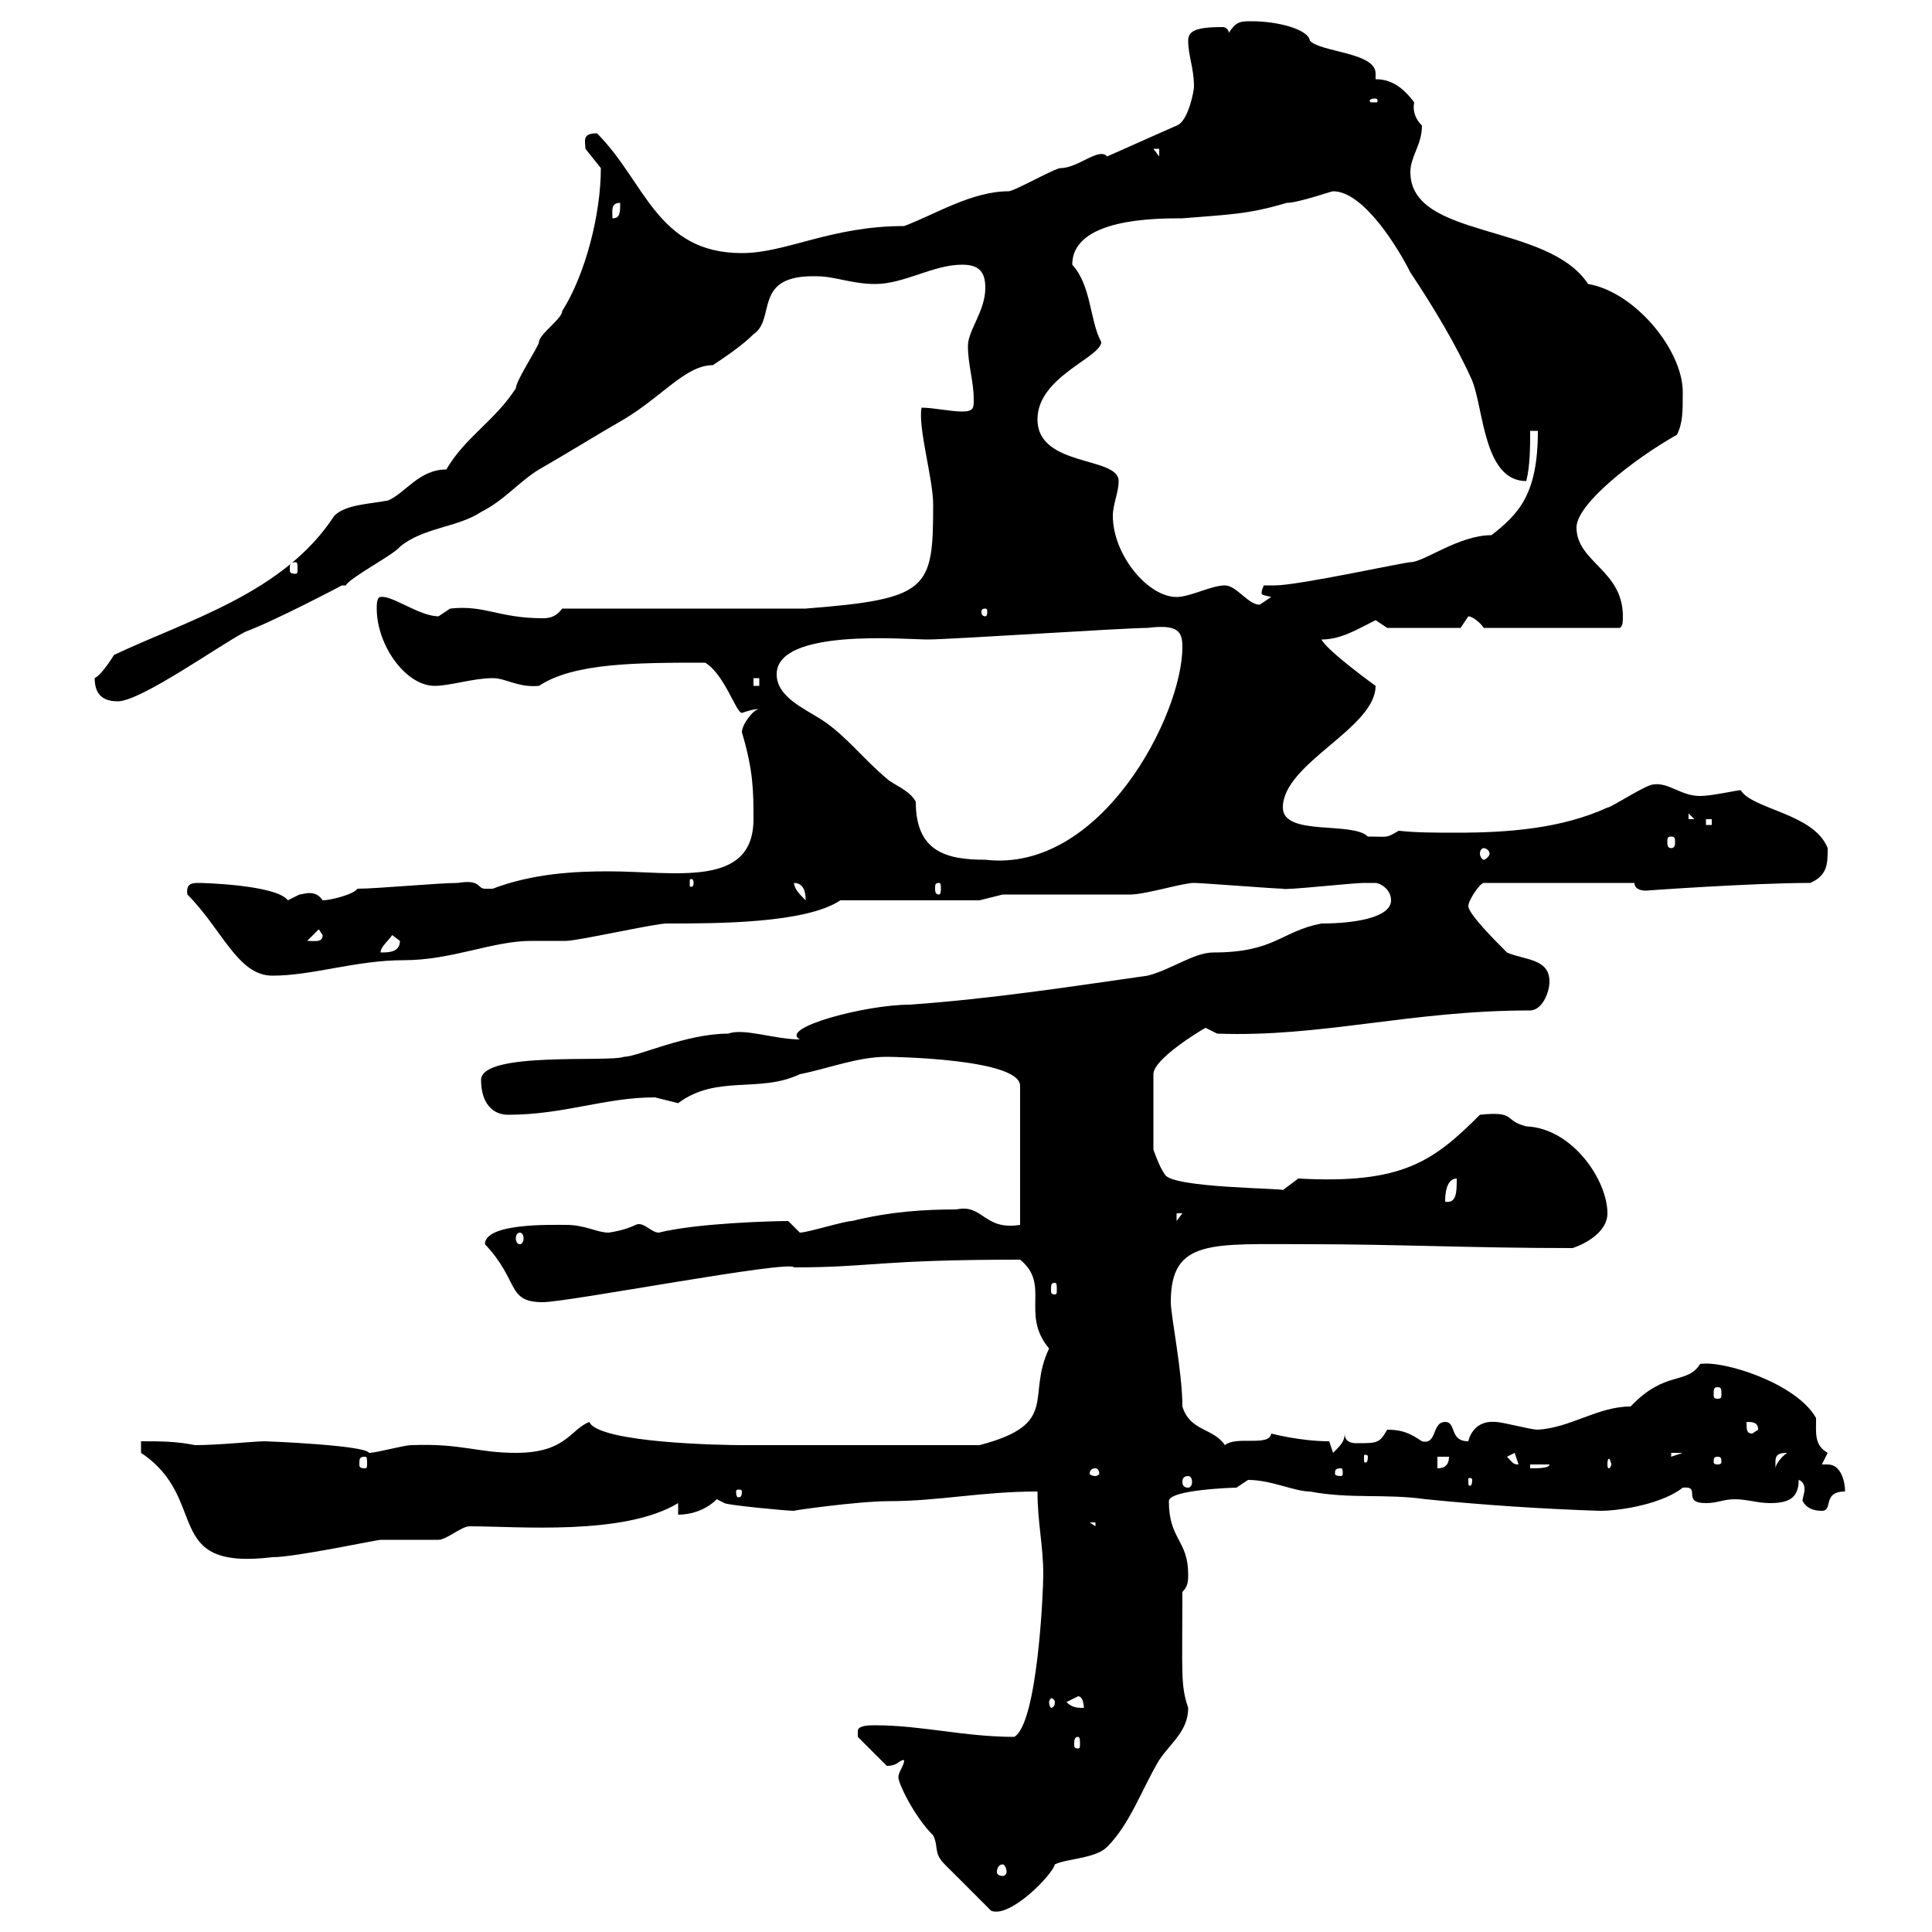 <svg xmlns="http://www.w3.org/2000/svg" xmlns:xlink="http://www.w3.org/1999/xlink" width="300" height="300"><path d="M139.50 276C139.50 276.90 141.90 282 144.90 285C145.80 286.80 144.90 287.70 146.70 289.50C147.60 290.40 153 295.80 153.90 296.70C156.90 297.90 163.50 291 163.80 289.50C165.60 288.60 170.10 288.60 171.90 286.80C175.50 283.20 177.30 277.80 180 273.30C181.80 270.60 184.50 268.80 184.50 265.20C183.30 261.60 183.60 260.10 183.60 247.20C184.50 246.30 184.50 245.40 184.50 244.50C184.50 239.10 181.50 239.10 181.50 233.10C181.50 231.30 191.70 231 192 231C192 231 193.80 229.80 193.80 229.80C197.40 229.80 201 231.60 203.40 231.60C209.70 232.80 215.10 231.90 221.40 232.80C230.40 233.70 239.40 234.30 248.40 234.60C252 234.60 258.30 233.40 261.30 231C264.30 230.70 261 233.40 264.90 233.40C266.70 233.40 267.60 232.80 269.40 232.80C271.20 232.80 273 233.40 274.80 233.40C277.50 233.40 279.30 232.80 279.30 229.80C280.20 230.10 280.20 231 280.20 231.30C280.20 231.90 279.90 232.50 279.90 233.10C279.90 232.80 280.20 234.60 282.90 234.60C284.70 234.60 282.90 231.60 286.50 231.60C286.50 230.10 285.90 227.40 283.80 227.40C283.80 227.40 283.50 227.40 282.90 227.40C282.90 227.40 283.80 225.60 283.80 225.60C281.70 224.40 282 222.60 282 220.20C279 214.80 267.60 211.20 264 211.80C261.90 215.10 258.60 212.70 253.20 218.40C248.10 218.40 243.90 221.70 238.80 222C237.60 222 233.40 220.80 232.20 220.80C228.60 220.50 228 223.80 228 223.80C225 223.80 226.20 220.80 224.40 220.80C222.30 220.80 223.20 224.40 220.80 223.80C219 222.60 217.80 222 215.40 222C214.20 224.10 213.90 224.10 210.60 224.10C209.70 224.10 208.80 223.80 208.80 222.60C208.80 223.80 208.20 224.40 207 225.60L206.40 223.80C201.90 223.80 197.40 222.60 197.40 222.60C197.10 224.70 192 222.90 190.20 224.40C188.40 221.70 184.80 222.30 183.60 218.40C183.60 213 181.80 204.30 181.80 202.20C181.80 192.30 188.10 193.20 203.40 193.20C216.90 193.20 228.60 193.80 244.20 193.80C246 193.20 249.60 191.40 249.60 188.40C249.60 183.30 244.20 175.20 237 174.90C233.40 174 235.50 172.50 229.80 173.10C222.60 180.30 217.80 183.90 201.60 183C201.60 183 199.20 184.80 199.20 184.80C199.50 184.50 182.10 184.50 180.90 182.40C180 181.20 179.10 178.50 179.10 178.50L179.10 166.80C179.10 164.40 186.60 159.90 187.20 159.60L189 160.50C205.20 161.10 219 156.90 237.60 156.90C239.40 156.90 240.60 154.20 240.60 152.40C240.60 148.80 236.70 149.10 234 147.90C232.20 146.10 228 141.90 228 140.70C228 139.80 229.80 137.10 230.40 137.10L253.80 137.10C253.80 138 254.70 138.30 255.60 138.30C255.30 138.30 272.10 137.10 281.10 137.10C283.80 135.90 283.80 134.10 283.80 131.70C281.70 126.30 272.10 125.70 270.30 122.70C269.70 122.70 265.80 123.60 264 123.60C261 123.60 259.20 121.50 256.80 121.80C255.60 121.80 250.20 125.40 249.60 125.40C242.40 128.70 234 129.30 226.20 129.30C222.90 129.30 219.90 129.30 217.20 129C215.10 130.20 215.70 129.90 212.40 129.90C210 127.50 199.20 129.90 199.20 125.40C199.20 118.50 213.60 113.10 213.60 106.50C213.60 106.50 206.10 101.10 205.20 99.30C208.20 99.30 210.60 97.80 213.60 96.30C213.60 96.30 215.40 97.50 215.40 97.50L226.80 97.50C226.80 97.50 228 95.70 228 95.70C228.60 95.70 229.80 96.60 230.40 97.50L251.40 97.50C252 97.50 252 96.30 252 95.70C252 88.50 244.80 87.30 244.80 81.90C244.80 78.30 253.50 71.40 260.40 67.50C261.30 65.70 261.30 63.90 261.30 60.90C261.30 54.30 253.80 45.30 246.60 44.10C240.30 34.50 219 37.20 219 26.70C219 24.30 220.80 22.50 220.80 19.50C219.90 18.60 219.30 17.40 219.60 15.90C217.80 13.50 216 12.30 213.60 12.30C213.60 12 213.60 11.70 213.60 11.40C213.60 8.10 204.90 8.10 203.40 6.30C203.10 4.50 198.30 3.30 194.40 3.30C192.60 3.30 192 3.30 190.80 5.10C190.80 4.50 190.20 4.20 189.90 4.20C185.70 4.20 184.50 4.80 184.50 6.30C184.50 8.70 185.40 10.50 185.40 13.50C185.40 14.10 184.50 18.90 182.70 19.50L171.90 24.30C170.70 22.80 167.40 26.10 164.70 26.10C163.80 26.10 157.50 29.70 156.60 29.70C150.90 29.70 145.20 33.30 140.40 35.10C129 35.10 122.10 39.30 115.20 39.30C102 39.30 100.20 28.20 92.70 20.70C90.30 20.70 90.90 21.90 90.90 23.10C90.90 23.10 93.30 26.10 93.30 26.10C93.30 33.30 90.90 42.60 87.30 48.30C87.30 49.50 83.70 51.90 83.70 53.10C83.70 53.70 80.10 59.10 80.10 60.30C76.80 65.40 72.30 67.80 69.30 72.90C65.10 72.90 63 76.50 60.30 77.70C57.30 78.30 53.70 78.30 51.90 80.10C44.10 92.10 29.10 96.30 17.70 101.70C17.70 101.70 15.90 104.70 14.70 105.30C14.70 108.30 16.50 108.90 18.30 108.90C21.90 108.90 34.50 99.90 38.10 98.10C42.90 96.30 53.10 90.90 53.10 90.90L53.70 90.90C54.30 89.70 61.20 86.10 62.10 84.90C65.70 81.90 71.10 81.90 74.70 79.50C78.30 77.70 80.70 74.70 83.70 72.90C87.90 70.50 92.70 67.50 96.90 65.10C102.90 61.50 106.50 56.70 110.70 56.70C112.50 55.50 115.20 53.70 117 51.90C120.60 49.50 116.70 42.60 126.90 42.90C129.60 42.90 132.30 44.10 135.90 44.10C140.40 44.10 144.90 41.10 149.40 41.10C152.10 41.10 153 42.30 153 44.70C153 48.30 150.30 51.30 150.30 53.70C150.30 56.70 151.20 59.10 151.20 62.10C151.20 63.30 151.20 63.90 149.40 63.90C147.60 63.90 144.90 63.30 143.10 63.30C142.50 66.30 144.90 74.40 144.90 78.30C144.90 91.50 144.30 93 125.10 94.50L87.30 94.50C86.40 95.70 85.50 96 84.30 96C77.40 96 75.30 93.90 69.90 94.50C69.90 94.50 68.10 95.70 68.10 95.70C65.10 95.70 60.90 92.40 59.10 92.70C58.50 92.70 58.50 93.90 58.50 94.50C58.50 100.20 63 106.50 67.50 106.50C69.90 106.50 73.50 105.30 76.50 105.30C78.60 105.30 80.40 106.80 83.70 106.50C89.10 102.90 99 102.90 109.50 102.90C112.50 104.70 114.30 110.70 115.20 110.70C116.10 110.40 117 110.10 117.90 110.10C117 110.10 115.20 112.50 115.20 113.70C117 119.70 117 123 117 127.20C117 138 104.70 135.30 94.50 135.30C89.40 135.30 82.80 135.60 76.50 138C76.50 138 76.50 138 75.30 138C74.10 138 74.70 136.50 71.10 137.10C68.10 137.10 58.50 138 55.50 138C54.90 138.90 51.30 139.80 50.10 139.80C48.90 138 47.10 138.90 46.50 138.90C46.50 138.90 44.70 139.80 44.70 139.80C42.90 137.40 31.50 137.10 30.90 137.10C30 137.10 28.80 137.10 29.10 138.90C34.50 144.30 36.90 151.50 42.30 151.50C48.60 151.50 55.20 149.10 62.70 149.10C70.20 149.10 76.50 146.10 82.50 146.10C83.70 146.10 87.30 146.10 87.90 146.10C89.70 146.10 101.70 143.40 103.50 143.40C111.30 143.40 125.10 143.40 130.50 139.80L152.10 139.80L155.70 138.90L175.50 138.90C177.90 138.90 183.60 137.10 185.40 137.10C186.60 137.10 198 138 199.20 138C199.20 138.30 210 137.10 211.80 137.10C211.80 137.10 212.40 137.10 213.60 137.10C214.20 137.10 216 138 216 139.80C216 142.50 210.30 143.40 205.20 143.40C198.90 144.60 198 147.90 188.40 147.90C185.40 147.90 181.80 150.60 178.20 151.50C165.60 153.30 153.90 155.10 141.30 156C134.40 156 120.90 159.60 124.20 161.40C120.30 161.40 115.50 159.60 113.10 160.50C106.50 160.50 99 164.10 96.90 164.10C94.50 165 74.70 163.20 74.70 167.70C74.70 171.30 76.50 173.10 78.90 173.10C87.60 173.10 93.90 170.40 101.70 170.40C101.70 170.40 105.30 171.30 105.30 171.30C111.30 166.80 117.90 169.80 124.20 166.80C128.70 165.90 133.20 164.10 137.70 164.10C138.60 164.10 158.40 164.40 158.40 168.60L158.40 190.20C152.70 191.10 152.70 186.90 148.50 187.80C143.70 187.80 138.30 188.10 132.30 189.60C131.10 189.60 125.40 191.40 124.20 191.40C124.20 191.40 122.40 189.60 122.40 189.60C120.30 189.60 108.30 189.90 102.30 191.40C101.10 191.40 99.90 189.60 98.70 190.20C96.90 191.10 94.50 191.40 94.50 191.40C92.70 191.40 90.90 190.20 87.90 190.20C85.50 190.20 75.30 189.90 75.30 193.20C80.70 198.90 78.60 202.20 84.30 202.20C88.20 202.20 122.70 195.60 123.30 196.80C135.30 196.80 136.20 195.60 158.40 195.60C163.20 199.50 158.40 204 162.90 209.40C159.30 216.90 164.70 221.10 152.10 224.40L115.20 224.40C112.50 224.40 93 224.10 91.50 220.80C88.50 222 87.90 225.60 80.10 225.60C74.10 225.60 71.70 224.10 63.90 224.40C62.70 224.40 58.50 225.60 57.30 225.60C56.70 224.40 41.40 223.80 41.10 223.80C39.60 223.80 33.90 224.40 30.30 224.40C27.30 223.80 24.90 223.80 21.90 223.80L21.90 225.60C32.70 232.80 24.90 243.90 42.30 241.80C45.90 241.80 58.50 239.10 59.10 239.10C60.30 239.10 67.50 239.10 68.10 239.10C69.30 239.10 71.70 237 72.90 237C80.40 237 96.90 238.50 105.30 233.40L105.30 235.20C107.10 235.20 109.50 234.60 111.30 232.80L112.50 233.40C112.80 233.70 122.10 234.60 123.30 234.60C122.70 234.60 133.20 233.10 138 233.10C145.80 233.10 152.40 231.60 161.10 231.60C161.10 236.40 162 240 162 244.50C162 247.20 161.10 267.60 157.50 269.70C149.70 269.70 143.10 267.90 135.90 267.90C135 267.90 133.20 267.90 133.20 268.80C133.20 269.70 133.20 269.70 133.20 269.70L137.70 274.20C139.50 274.20 139.50 273.30 140.40 273.30C140.40 274.20 139.50 275.10 139.50 276ZM155.70 289.50C156 289.50 156.30 290.10 156.30 290.70C156.30 291 156 291.30 155.70 291.30C155.10 291.30 154.80 291 154.80 290.70C154.80 290.10 155.10 289.50 155.70 289.50ZM167.40 269.70C167.70 269.70 167.70 270.30 167.70 270.90C167.70 271.20 167.70 271.50 167.40 271.50C166.80 271.50 166.80 271.20 166.80 270.90C166.80 270.30 166.80 269.70 167.40 269.70ZM165.60 264.30C165.60 264.30 167.40 263.40 167.40 263.40C168.30 263.40 168.30 265.20 168.30 265.20C167.40 265.20 166.50 265.20 165.60 264.30ZM163.80 264.30C163.80 264.90 163.50 265.20 163.20 265.20C163.20 265.20 162.90 264.90 162.90 264.30C162.90 264 163.20 263.70 163.20 263.70C163.50 263.70 163.80 264 163.80 264.30ZM169.20 236.40L170.10 236.40L170.10 237ZM115.20 231.60C115.20 232.50 114.90 232.50 114.60 232.50C114.60 232.50 114.30 232.50 114.30 231.60C114.30 231.30 114.60 231.30 114.60 231.30C114.90 231.30 115.20 231.30 115.20 231.60ZM184.50 229.20C184.80 229.20 185.10 229.50 185.10 230.10C185.10 230.70 184.80 231 184.50 231C183.90 231 183.60 230.70 183.60 230.10C183.60 229.50 183.90 229.20 184.50 229.20ZM228.60 229.80C228.60 230.70 228.30 230.70 228.30 230.70C228 230.70 228 230.70 228 229.80C228 229.50 228 229.50 228.30 229.50C228.30 229.50 228.60 229.50 228.60 229.80ZM170.10 228C170.40 228 170.70 228.30 170.70 228.90C170.70 228.90 170.40 229.20 170.10 229.20C169.50 229.20 169.20 228.90 169.20 228.90C169.20 228.30 169.50 228 170.10 228ZM208.20 228C208.50 228 208.50 228.30 208.50 228.90C208.50 228.90 208.50 229.20 208.20 229.20C207.30 229.20 207.30 228.90 207.30 228.90C207.30 228.30 207.30 228 208.20 228ZM223.20 226.20L225 226.20C225 227.40 224.40 228 223.20 228ZM237.60 227.40L240.60 227.40C240.60 228 238.80 228 237.60 228ZM277.50 225.60C276.60 226.20 275.70 227.40 275.70 228C275.70 226.50 275.40 225.60 277.50 225.60ZM56.70 226.20C57 226.20 57 226.50 57 227.40C57 227.70 57 228 56.70 228C55.80 228 55.80 227.70 55.80 227.40C55.80 226.50 55.80 226.20 56.70 226.20ZM234 226.20L235.20 225.60L235.80 227.40C234.90 227.40 234.90 227.10 234 226.20ZM250.20 227.40C250.20 227.70 249.90 228 249.90 228C249.60 228 249.60 227.70 249.60 227.40C249.60 227.10 249.60 226.50 249.90 226.50C249.90 226.50 250.20 227.10 250.20 227.40ZM266.70 226.20C267.30 226.20 267.30 226.50 267.30 227.10C267.30 227.10 267.30 227.40 266.70 227.40C266.10 227.40 266.10 227.10 266.10 227.10C266.10 226.50 266.10 226.20 266.70 226.20ZM212.40 226.20C212.40 227.10 212.10 227.10 212.10 227.10C211.80 227.10 211.80 227.10 211.80 226.20C211.80 225.90 211.80 225.90 212.10 225.90C212.10 225.90 212.40 225.90 212.40 226.20ZM259.50 225.60L261.30 225.60L259.50 226.20ZM271.20 220.80C272.10 220.80 273 220.80 273 222L272.10 222.60C271.20 222.60 271.20 222 271.20 220.80ZM266.70 215.40C267.30 215.40 267.30 215.70 267.30 216.60C267.30 216.90 267.30 217.20 266.70 217.20C266.10 217.20 266.10 216.90 266.10 216.60C266.10 215.70 266.10 215.40 266.70 215.40ZM163.80 199.20C164.10 199.20 164.10 199.50 164.10 200.40C164.10 200.70 164.10 201 163.80 201C163.20 201 163.20 200.70 163.20 200.40C163.20 199.50 163.20 199.20 163.80 199.20ZM80.70 191.40C81 191.40 81.30 191.70 81.30 192.30C81.30 192.90 81 193.20 80.70 193.20C80.40 193.20 80.10 192.90 80.10 192.30C80.10 191.70 80.40 191.40 80.70 191.40ZM182.70 188.40L183.60 188.40L182.70 189.60ZM226.20 183C226.20 185.10 226.20 186.90 224.40 186.60C224.40 186 224.40 183 226.20 183ZM60.90 145.20C60.90 145.20 62.10 146.10 62.10 146.10C62.10 147.90 60.30 147.90 59.10 147.90C59.10 147 60.30 146.10 60.90 145.20ZM49.50 144.30L50.10 145.20C50.10 146.40 48.90 146.10 47.70 146.10ZM123.30 137.10C125.10 137.10 125.10 139.20 125.10 139.80C124.20 138.90 123.30 138 123.30 137.10ZM145.80 137.10C146.10 137.10 146.10 137.40 146.10 138C146.10 138.30 146.10 138.90 145.80 138.90C145.20 138.90 145.20 138.30 145.20 138C145.20 137.40 145.20 137.10 145.80 137.10ZM107.70 137.10C107.70 137.70 107.40 137.70 107.40 137.70C107.10 137.70 107.10 137.70 107.10 137.10C107.10 136.50 107.10 136.50 107.40 136.50C107.40 136.50 107.70 136.50 107.70 137.10ZM120.60 104.70C120.60 97.50 140.70 99.30 144 99.30C147.60 99.30 174.60 97.50 178.20 97.50C183 96.90 183.60 98.10 183.60 100.50C183.60 111 171 135.60 153 133.50C147 133.50 142.20 132.30 142.20 124.50C141.30 122.70 138.60 121.80 137.70 120.90C134.10 117.90 131.40 114.30 127.80 111.90C125.10 110.10 120.60 108.30 120.60 104.70ZM230.40 131.70C230.70 131.70 231.30 132 231.30 132.60C231.30 132.90 230.70 133.50 230.40 133.50C230.10 133.50 229.80 132.90 229.80 132.60C229.80 132 230.10 131.70 230.40 131.70ZM259.50 129.90C260.10 129.90 260.10 130.20 260.10 130.80C260.10 131.10 260.10 131.70 259.50 131.70C258.90 131.70 258.90 131.10 258.90 130.80C258.90 130.20 258.90 129.90 259.50 129.90ZM264.90 127.20L265.80 127.20L265.80 128.10L264.90 128.10ZM262.20 126.30L263.10 127.20L262.20 127.20ZM117 105.30L117.90 105.30L117.90 106.50L117 106.50ZM153 94.50C153.30 94.50 153.30 94.80 153.30 95.10C153.30 95.10 153.30 95.70 153 95.70C152.40 95.70 152.40 95.10 152.40 95.10C152.40 94.80 152.40 94.50 153 94.50ZM190.20 90.90C188.10 90.90 184.80 92.70 182.70 92.70C178.20 92.70 172.80 86.10 172.80 80.10C172.80 78.30 173.70 76.50 173.70 74.70C173.70 70.80 161.10 72.60 161.10 65.10C161.10 58.50 171 55.50 171 53.10C169.20 49.80 169.50 44.40 166.50 41.10C166.50 33.90 179.40 33.90 183.60 33.90C190.80 33.30 193.80 33.30 199.80 31.50C201.60 31.50 206.70 29.70 207 29.70C211.80 29.70 217.20 38.70 219 42.30C222.60 47.70 226.20 53.70 228.60 59.10C230.40 63.60 230.40 74.70 237 74.70C237.60 72.30 237.60 69.30 237.60 66.90L238.80 66.90C238.80 76.80 235.80 79.80 231.60 83.10C226.50 83.10 221.10 87.30 219 87.30C218.10 87.30 201.60 90.90 198 90.90C198 90.90 197.40 90.90 196.20 90.90C196.20 91.20 195.90 91.50 195.90 92.10C195.90 92.40 196.20 92.40 197.40 92.70C197.40 92.70 195.60 93.90 195.60 93.90C193.80 93.90 192 90.90 190.20 90.90ZM45.90 87.30C46.20 87.30 46.20 87.60 46.20 88.50C46.20 88.80 46.20 89.10 45.90 89.10C45 89.10 45 88.80 45 88.50C45 87.60 45 87.30 45.90 87.30ZM96.30 31.50C96.30 33 96.30 33.90 95.10 33.90C95.10 32.70 94.80 31.50 96.30 31.50ZM179.10 23.10L180 23.10L180 24.30ZM213.60 15.30C213.90 15.30 213.90 15.60 213.90 15.60C213.90 15.90 213.90 15.90 213.60 15.90C212.70 15.90 212.70 15.90 212.70 15.60C212.70 15.60 212.70 15.30 213.60 15.30Z"/></svg>
